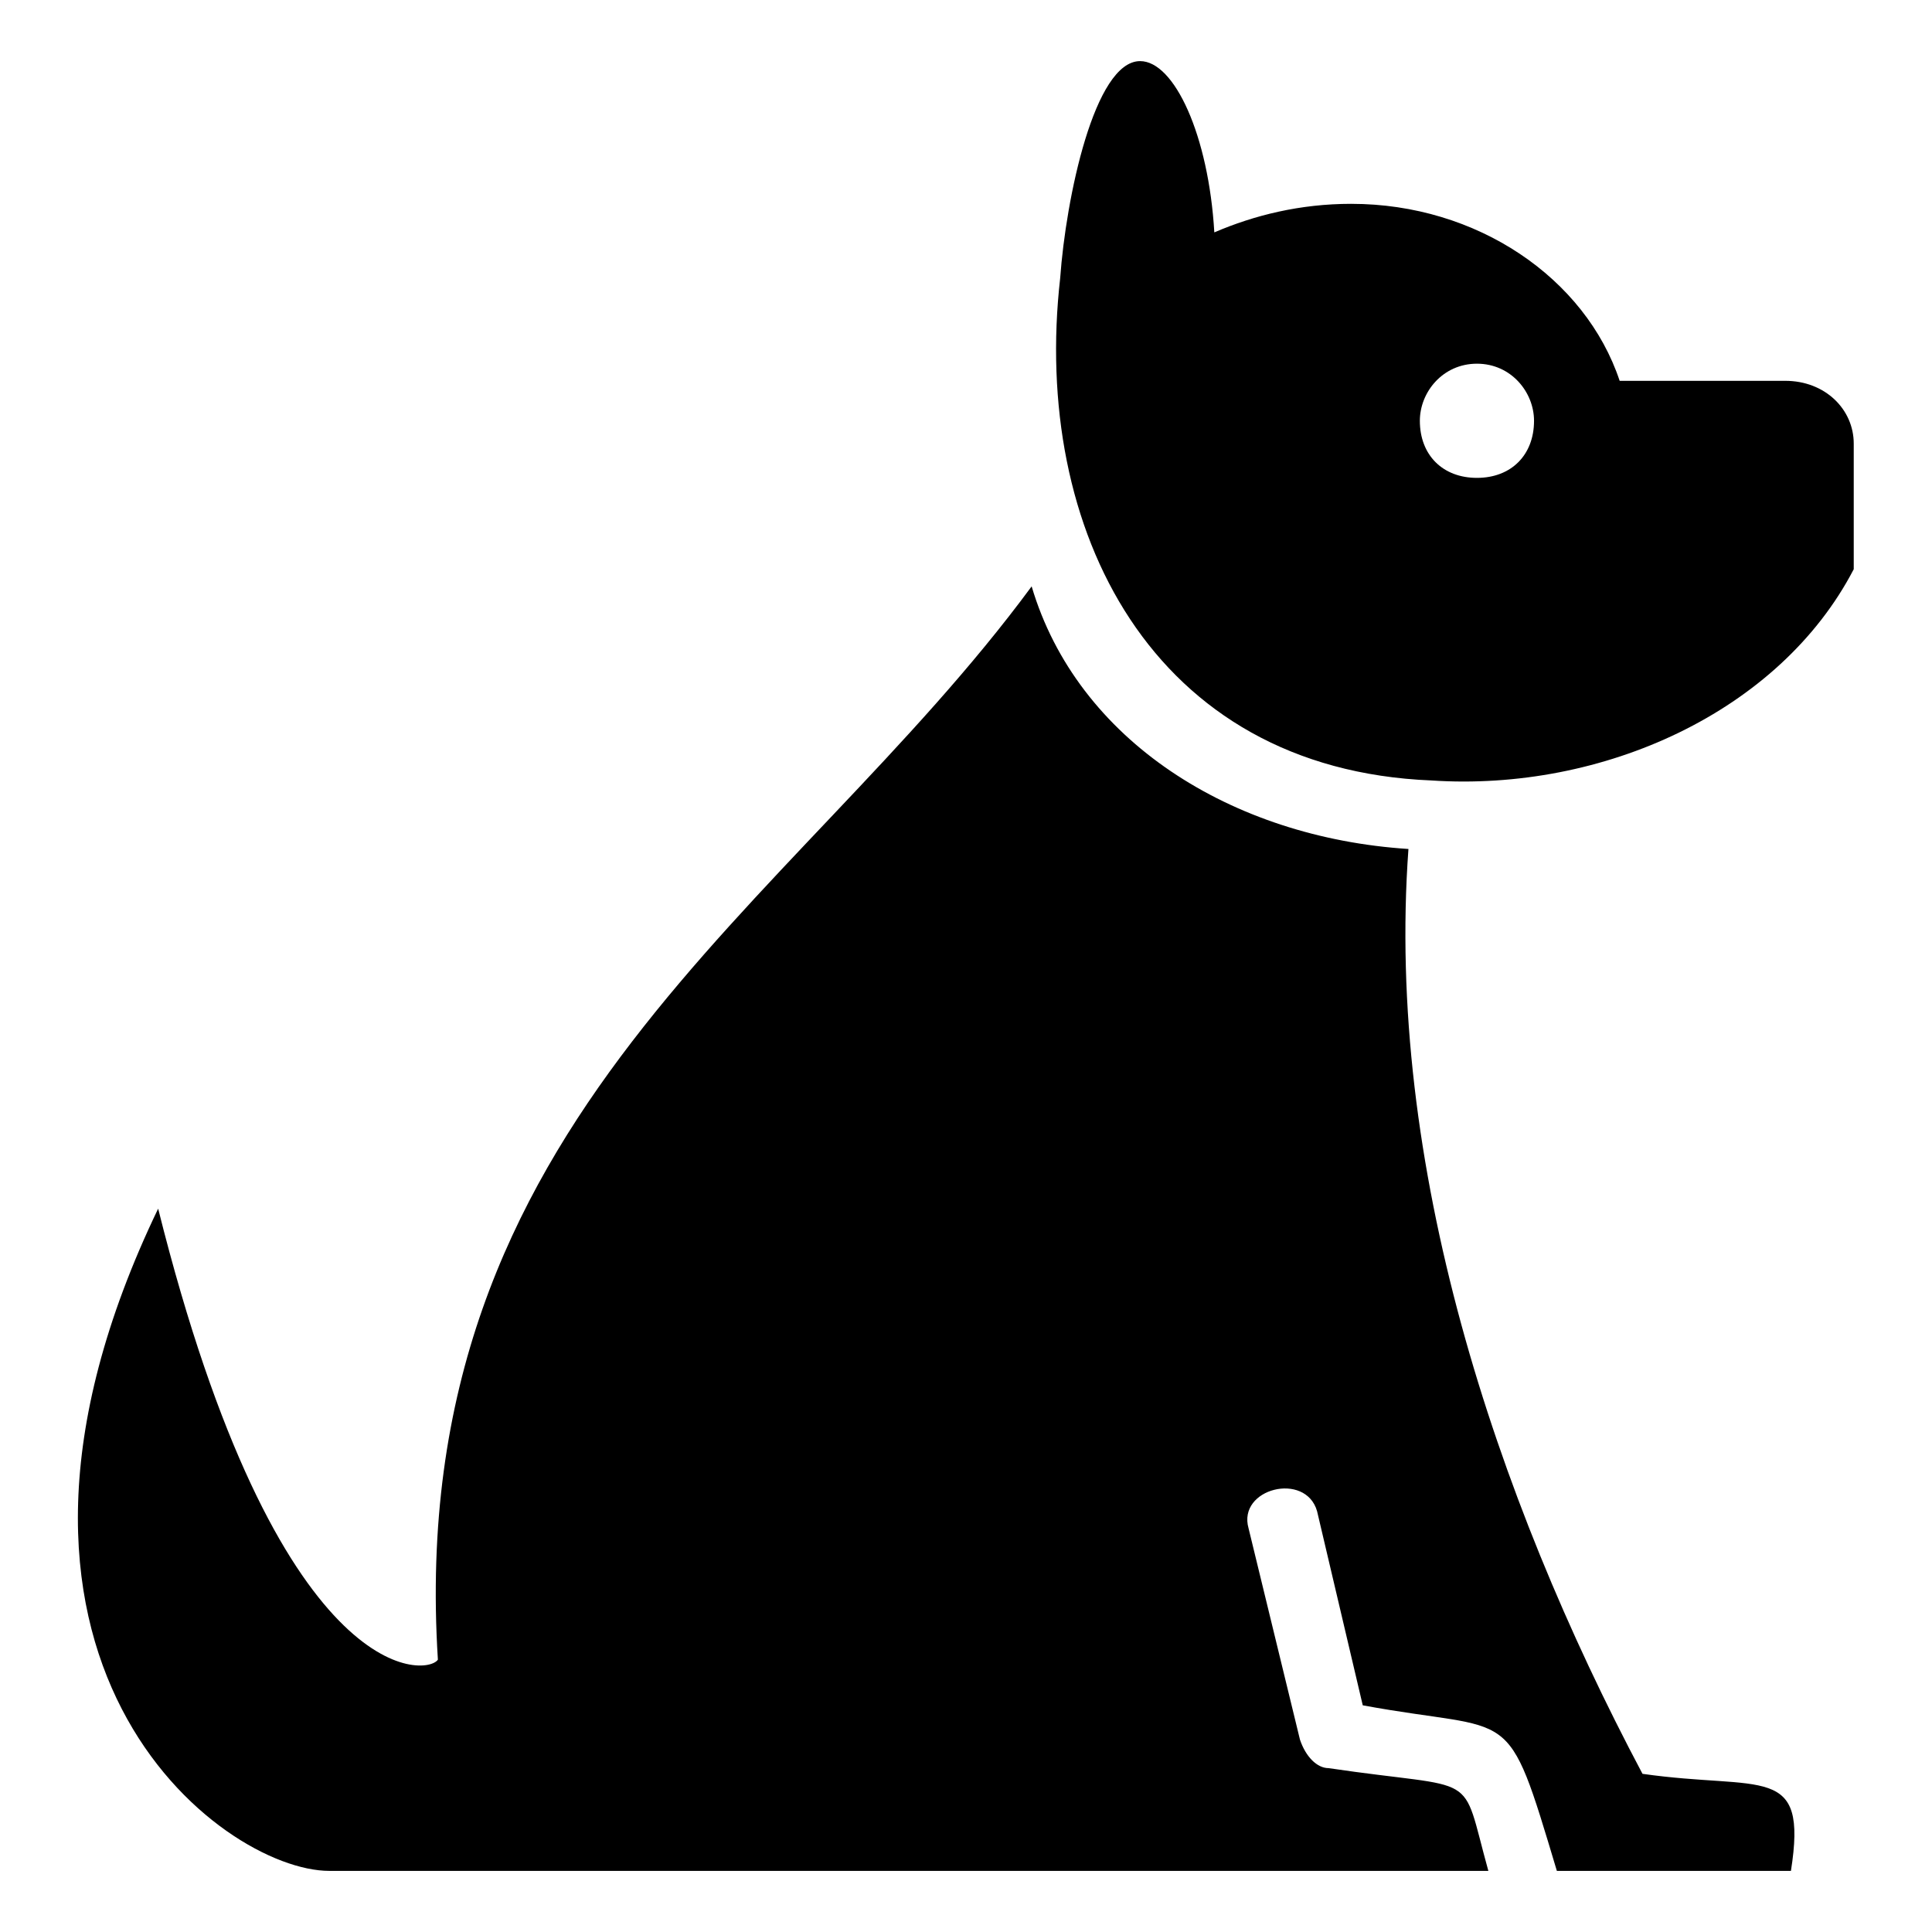 <?xml version="1.0" encoding="UTF-8"?>
<!-- The Best Svg Icon site in the world: iconSvg.co, Visit us! https://iconsvg.co -->
<svg fill="#000000" width="800px" height="800px" version="1.1" viewBox="144 144 512 512" xmlns="http://www.w3.org/2000/svg">
 <path d="m502.12 198.02c33.285 0 62.031 19.668 71.109 46.902h43.875c10.59 0 18.156 7.566 18.156 16.641v33.285c-19.668 37.824-66.57 59.004-111.96 55.98-74.133-3.027-105.91-66.57-98.34-133.14 1.512-21.18 9.078-57.492 21.18-57.492 9.078 0 18.156 19.668 19.668 45.387 10.59-4.539 22.695-7.566 36.312-7.566zm33.285 42.363c9.078 0 15.129 7.566 15.129 15.129 0 9.078-6.051 15.129-15.129 15.129s-15.129-6.051-15.129-15.129c0-7.566 6.051-15.129 15.129-15.129zm43.875 373.7c31.773 4.539 43.875-3.027 39.336 25.719h-62.031c-13.617-45.387-10.59-36.312-51.441-43.875l-12.105-51.441c-3.027-10.59-21.18-6.051-18.156 4.539l13.617 55.98c1.512 4.539 4.539 7.566 7.566 7.566 40.848 6.051 34.797 0 42.363 27.234h-307.13c-28.746 0-102.88-55.98-45.387-175.5 31.773 127.09 71.109 124.06 74.133 119.52-9.078-143.73 93.801-198.2 157.35-284.43 12.105 40.848 52.953 66.57 99.855 69.594-6.051 83.211 22.695 170.96 62.031 245.1z" fill-rule="evenodd"/>
</svg>
